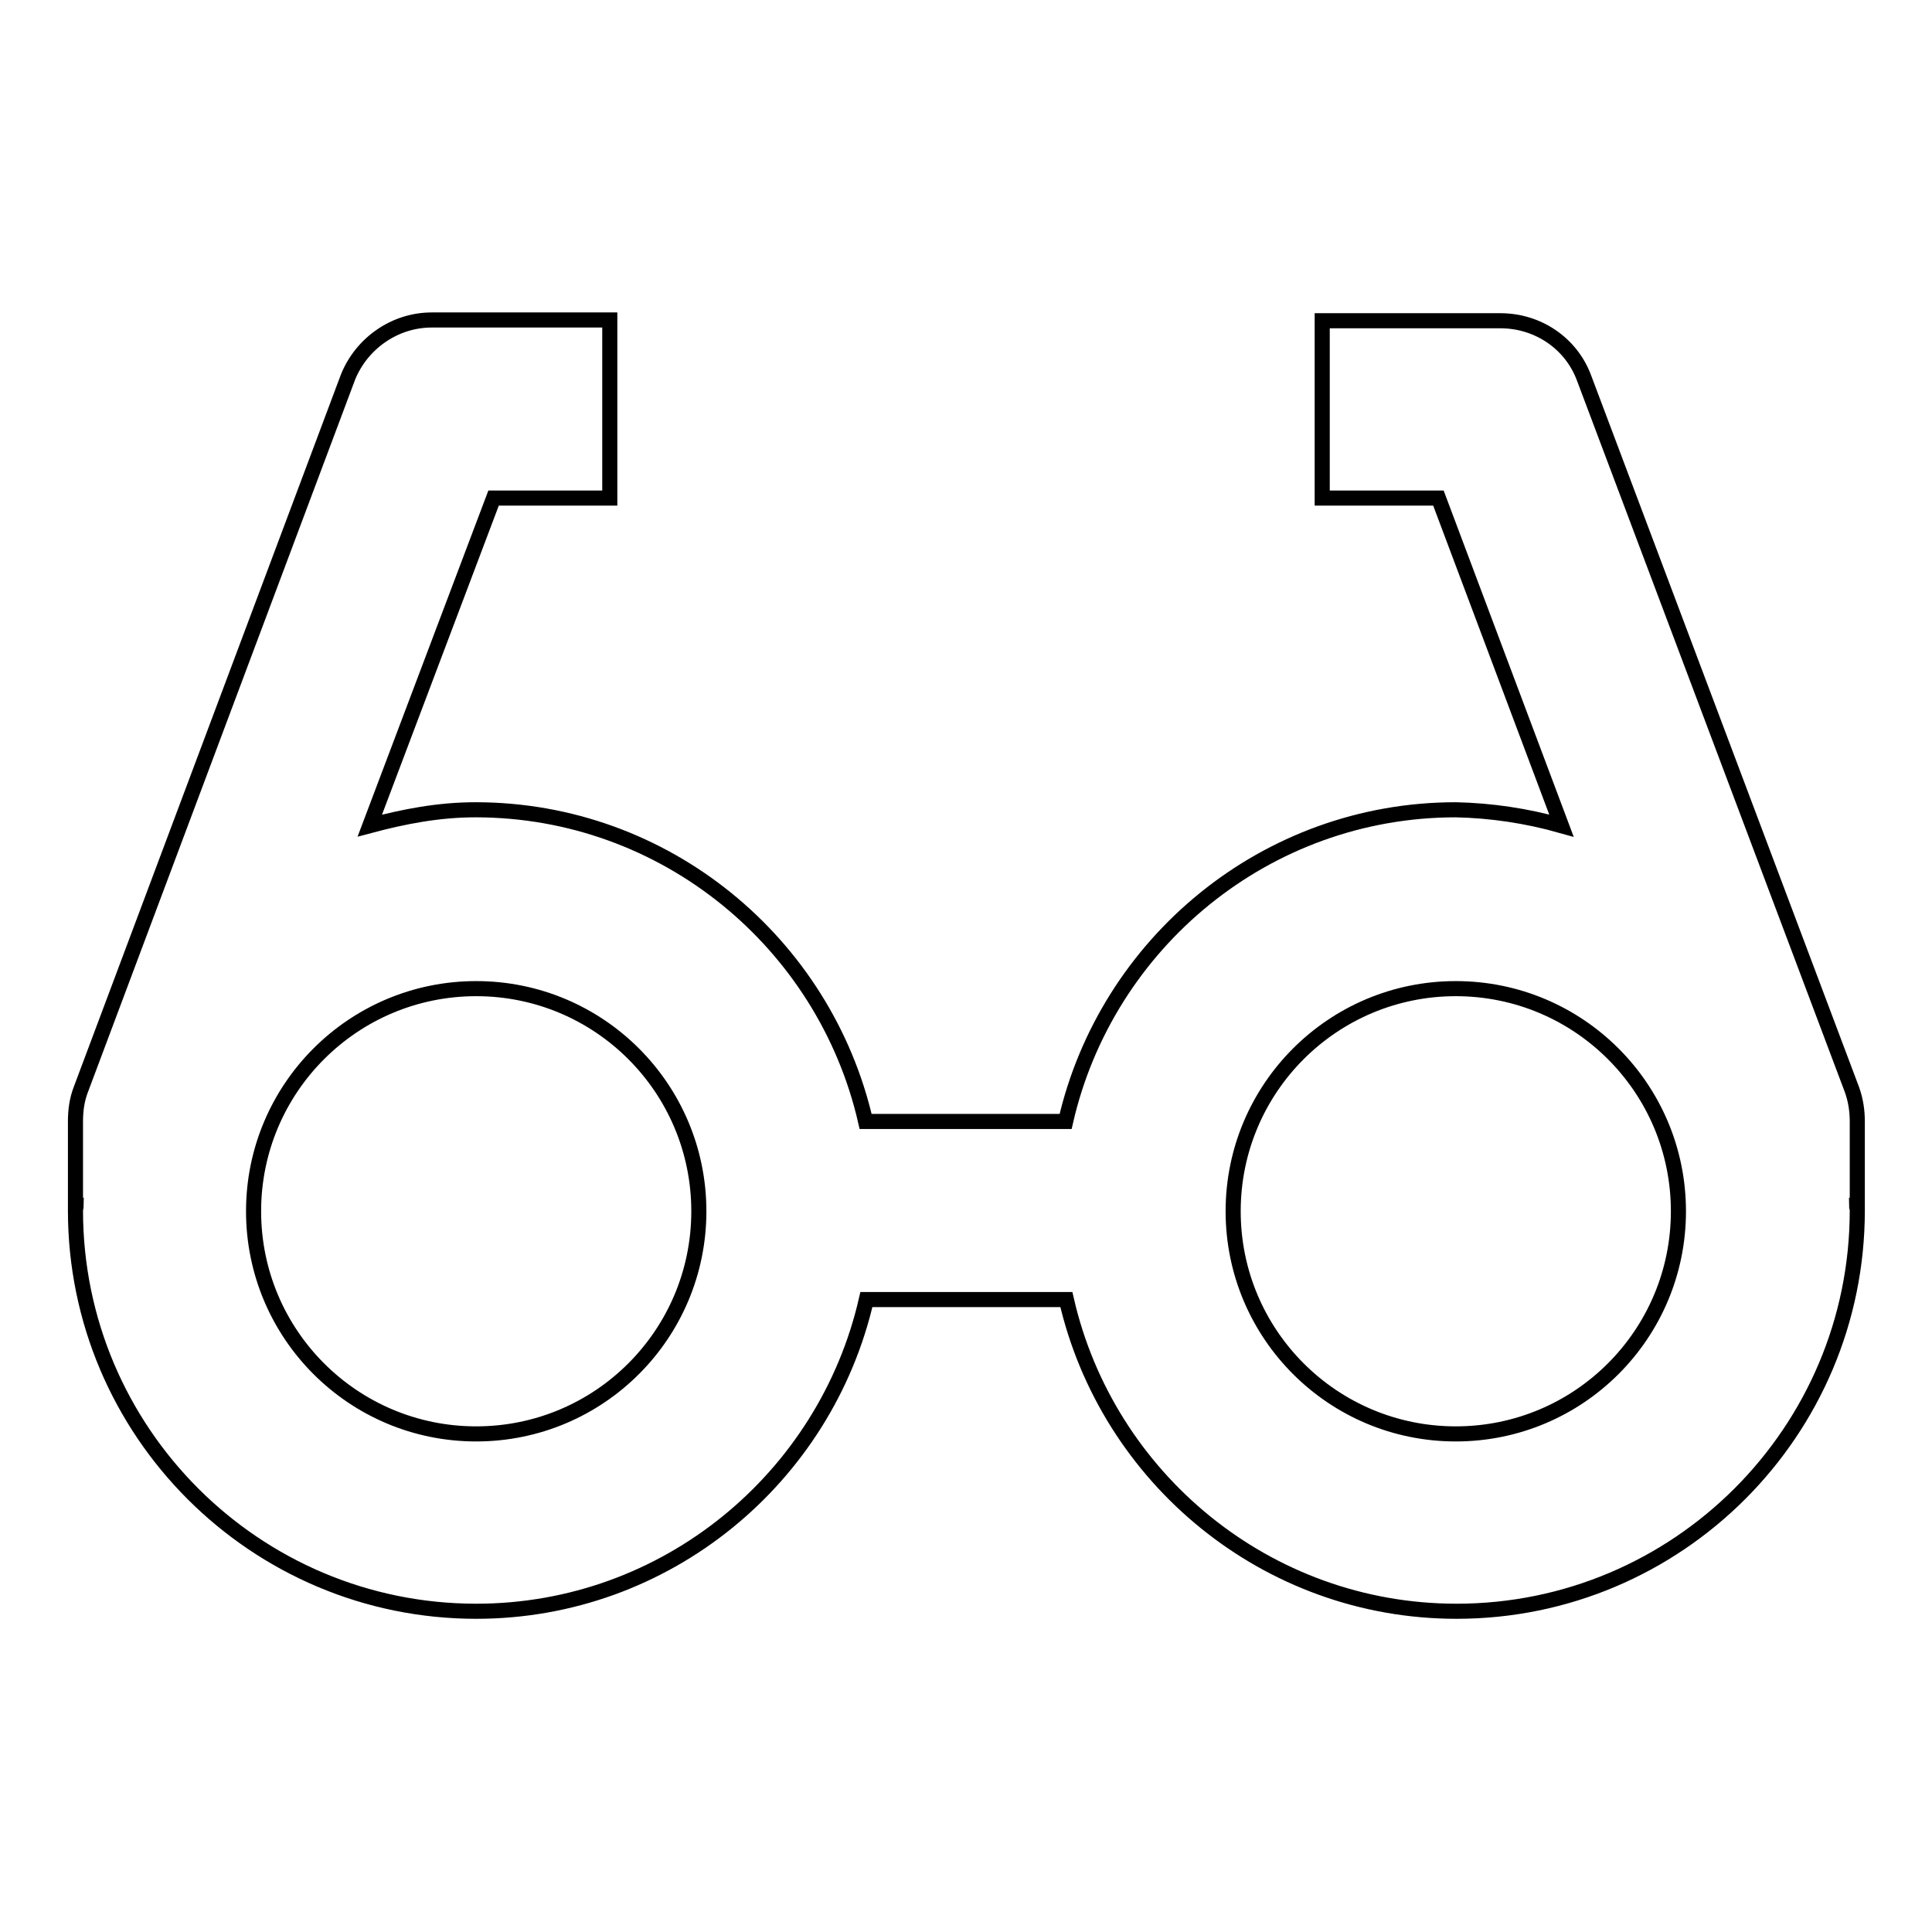 <?xml version="1.0" encoding="utf-8"?>
<!-- Svg Vector Icons : http://www.onlinewebfonts.com/icon -->
<!DOCTYPE svg PUBLIC "-//W3C//DTD SVG 1.1//EN" "http://www.w3.org/Graphics/SVG/1.1/DTD/svg11.dtd">
<svg version="1.1" xmlns="http://www.w3.org/2000/svg" xmlns:xlink="http://www.w3.org/1999/xlink" x="0px" y="0px" viewBox="0 0 256 256" enable-background="new 0 0 256 256" xml:space="preserve">
<g> <path stroke-width="2" fill-opacity="0" stroke="#000000"  d="M209.9,50.1c-1.7-4.6-6.1-7.6-11.1-7.6h-23.6V66h15.4l16.3,43.4c-4.6-1.3-9.3-2-14-2.1 c-25.2,0-46.3,17.7-51.7,41.3h-26.5c-5.4-23.6-26.5-41.3-51.7-41.3c-4.9,0-9.5,0.9-14,2.1L65.4,66h15.4V42.4H57.2 c-4.9,0-9.3,3.1-11.1,7.6l-35.4,94.4c-0.5,1.3-0.7,2.7-0.7,4.2v11.1h0.1c0,0.2-0.1,0.5-0.1,0.7c0,29.3,23.8,53.1,53.1,53.1 c25.2,0,46.3-17.7,51.7-41.3h26.5c5.4,23.6,26.5,41.3,51.7,41.3c29.3,0,53.1-23.8,53.1-53.1c0-0.2-0.1-0.5-0.1-0.7h0.1v-11.1 c0-1.4-0.2-2.8-0.7-4.2L209.9,50.1L209.9,50.1z M63.1,190c-16.3,0-29.5-13.2-29.5-29.5s13.2-29.5,29.5-29.5 c16.3,0,29.5,13.2,29.5,29.5S79.4,190,63.1,190z M192.9,190c-16.3,0-29.5-13.2-29.5-29.5s13.2-29.5,29.5-29.5s29.5,13.2,29.5,29.5 S209.2,190,192.9,190L192.9,190z"/></g>
</svg>